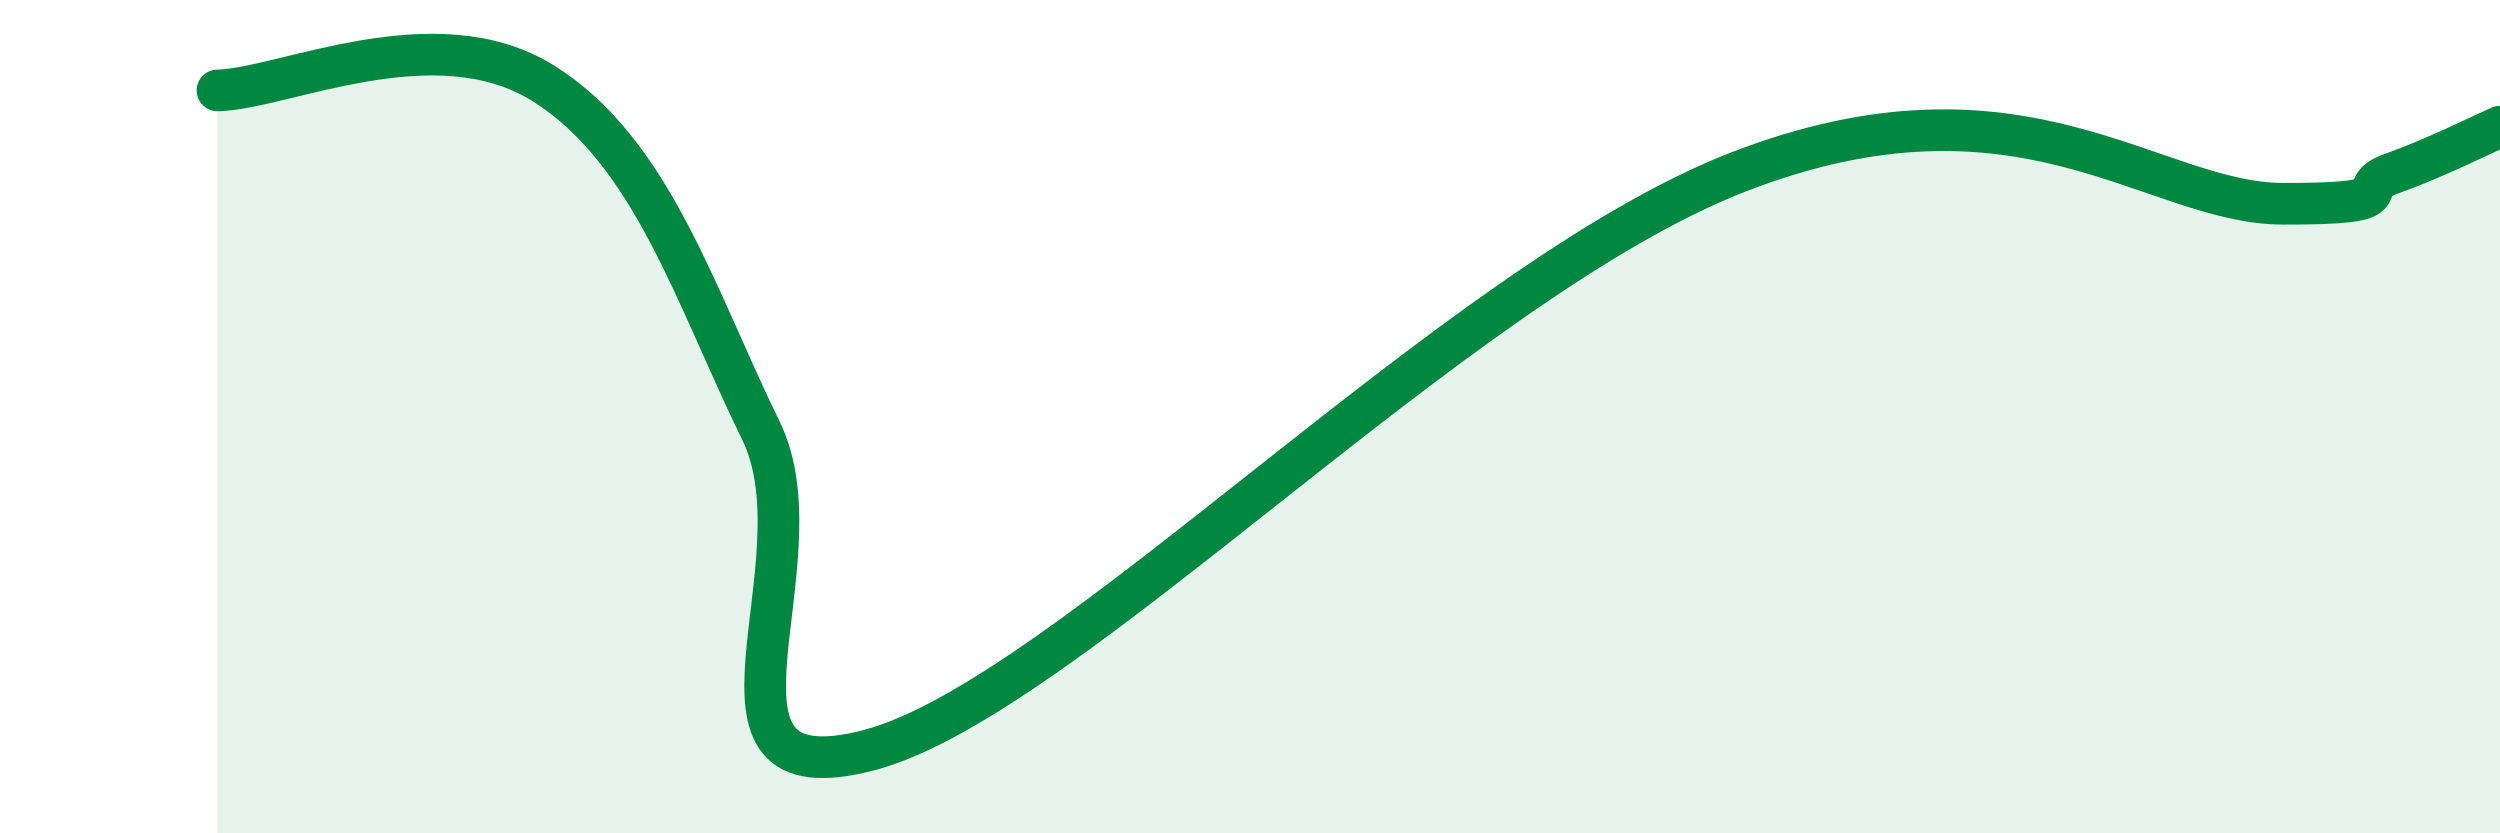 
    <svg width="60" height="20" viewBox="0 0 60 20" xmlns="http://www.w3.org/2000/svg">
      <path
        d="M 5.22,2.17 C 6.78,2.14 10.43,0.37 13.04,2 C 15.65,3.63 16.69,7.13 18.26,10.33 C 19.83,13.53 16.17,19.24 20.87,18 C 25.57,16.76 34.96,6.74 41.74,4.12 C 48.52,1.5 51.65,4.88 54.78,4.89 C 57.91,4.9 56.35,4.54 57.39,4.17 C 58.43,3.8 59.48,3.27 60,3.04L60 20L5.22 20Z"
        fill="#008740"
        opacity="0.1"
        stroke-linecap="round"
        stroke-linejoin="round"
      />
      <path
        d="M 5.22,2.17 C 6.78,2.14 10.43,0.37 13.04,2 C 15.65,3.63 16.69,7.13 18.26,10.33 C 19.83,13.53 16.17,19.24 20.87,18 C 25.57,16.76 34.96,6.74 41.74,4.12 C 48.52,1.5 51.65,4.88 54.78,4.89 C 57.91,4.9 56.35,4.54 57.39,4.17 C 58.43,3.8 59.48,3.27 60,3.04"
        stroke="#008740"
        stroke-width="1"
        fill="none"
        stroke-linecap="round"
        stroke-linejoin="round"
      />
    </svg>
  